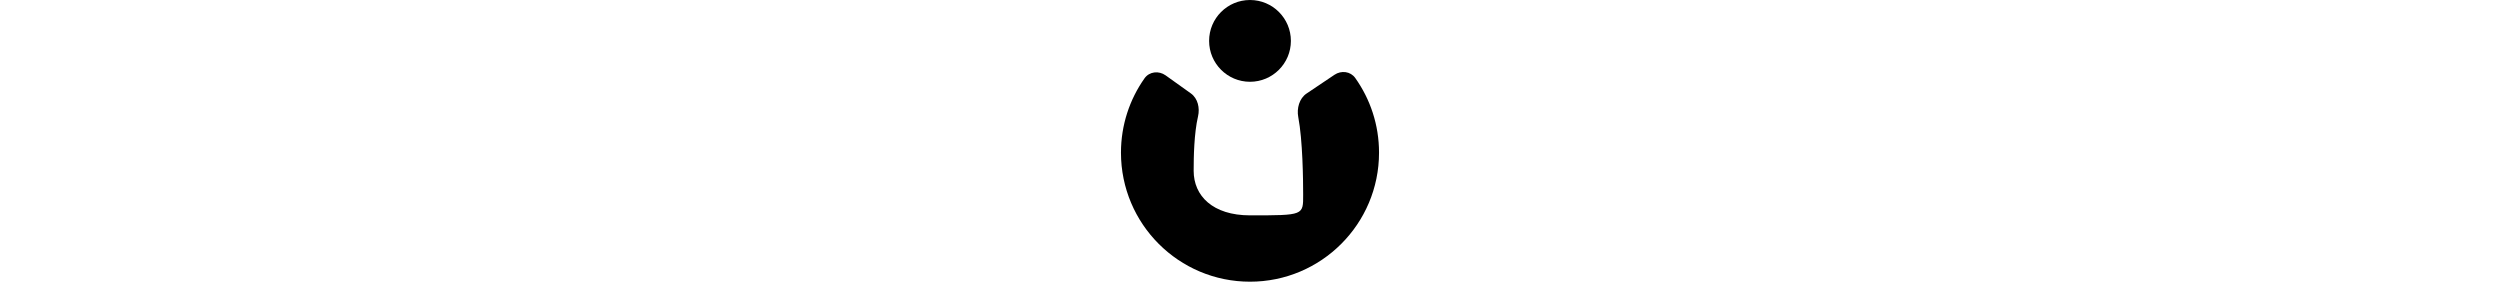 <svg height="32" viewBox="0 0 284 310" fill="none" xmlns="http://www.w3.org/2000/svg">
    <style>
        path {
            fill: black;
        }
        @media (prefers-color-scheme: dark) {
            path {
                fill: white;
            }
        }
    </style>
    <path d="M187 45C187 69.853 166.853 90 142 90C117.147 90 97 69.853 97 45C97 20.147 117.147 0 142 0C166.853 0 187 20.147 187 45Z"/>
    <path d="M142 310C220.424 310 284 246.425 284 168C284 137.365 274.299 108.997 257.802 85.798C252.589 78.469 242.459 77.27 234.993 82.285L204.197 102.974C196.241 108.319 193.308 119.335 195.104 128.749C200.025 154.541 200.5 198.062 200.5 214C200.5 237 201.647 237 142 237C101 237 80 215.5 80 188C80 172.717 80.436 146.826 84.811 128.049C86.94 118.912 84.619 108.307 76.987 102.851L49.126 82.933C41.648 77.586 31.232 78.669 25.928 86.179C9.595 109.307 0 137.533 0 168C0 246.425 63.576 310 142 310Z"/>
</svg>
